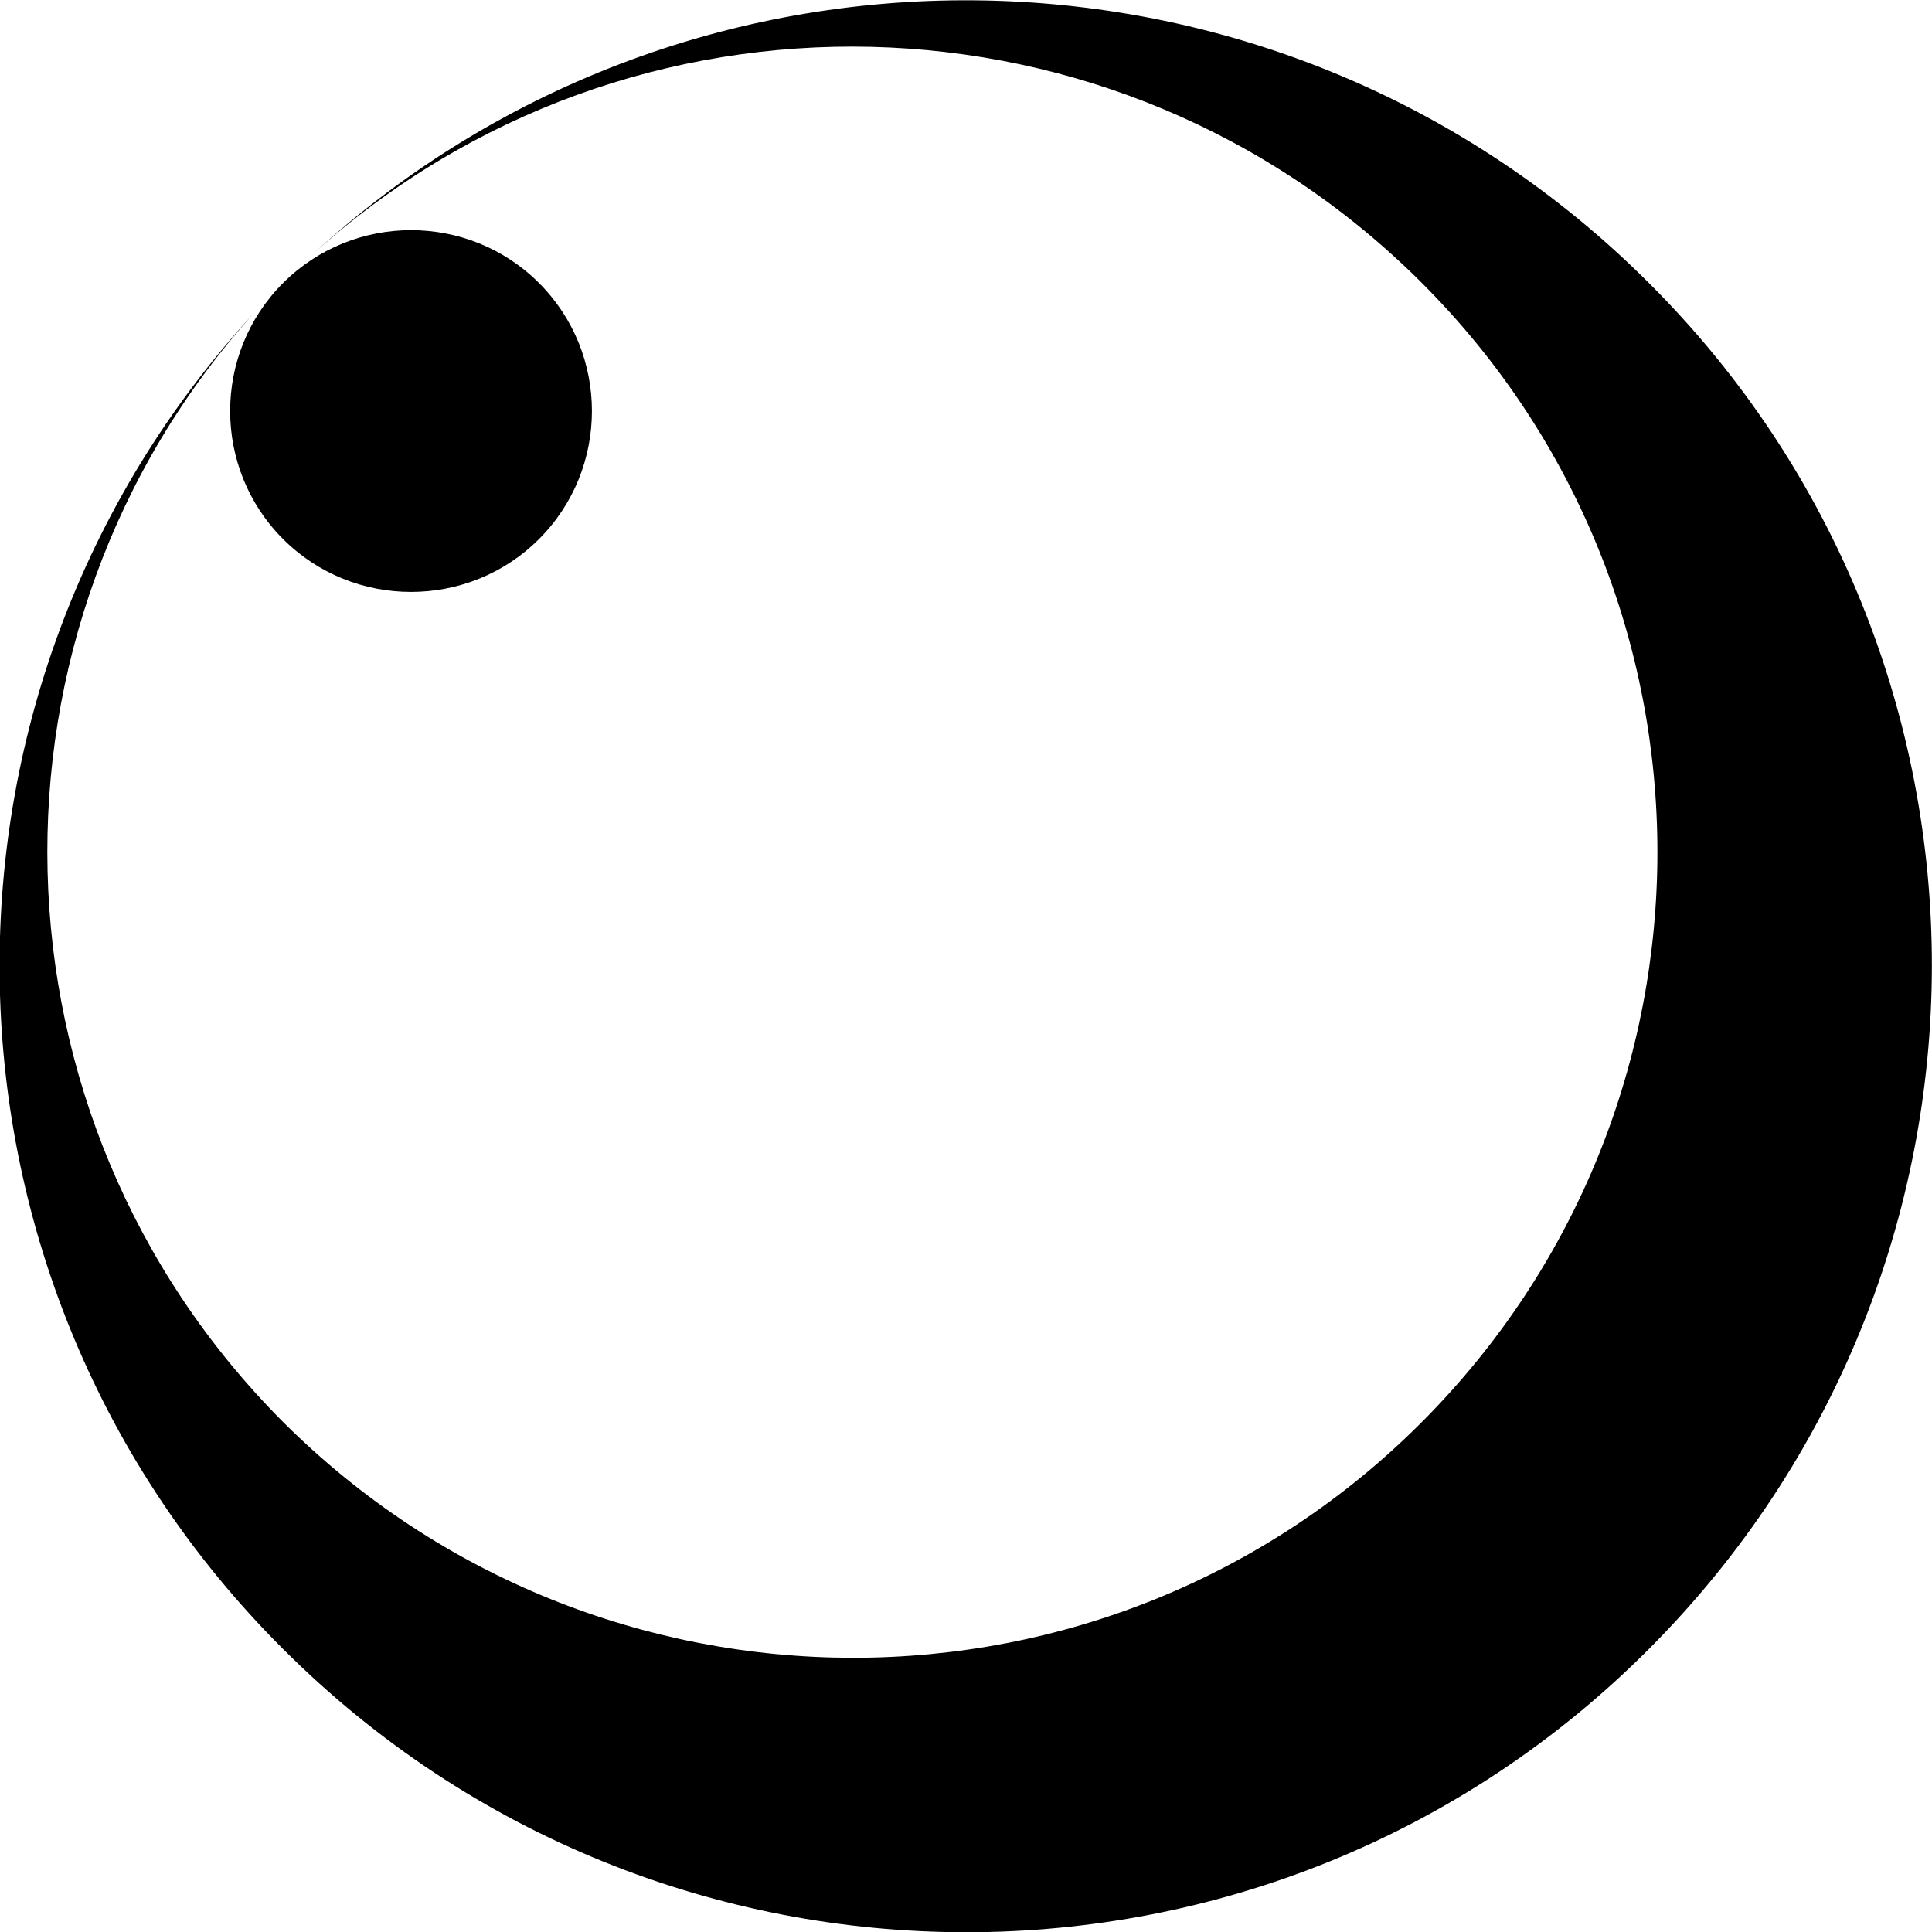 <?xml version="1.0" encoding="utf-8"?>
<!-- Generator: Adobe Illustrator 27.2.0, SVG Export Plug-In . SVG Version: 6.00 Build 0)  -->
<svg version="1.1" id="レイヤー_1" xmlns="http://www.w3.org/2000/svg" xmlns:xlink="http://www.w3.org/1999/xlink" x="0px"
	 y="0px" viewBox="0 0 200 200" style="enable-background:new 0 0 200 200;" xml:space="preserve">
<g>
	<path d="M26.3,32.4c-36.1,39.2-35.1,100.3,3,138.3c39.1,39.1,102.4,39.1,141.4,0s39.1-102.4,0-141.4c-38-38-99.1-39-138.3-3
		c32.7-29.6,83.2-28.6,114.8,3c32.5,32.5,32.5,85.3,0,117.9s-85.3,32.5-117.9,0C-2.2,115.6-3.2,65.1,26.3,32.4z"/>
	<path d="M55.8,29.3c7.3,7.3,7.3,19.2,0,26.5c-7.3,7.3-19.2,7.3-26.5,0s-7.3-19.2,0-26.5S48.5,22,55.8,29.3z"/>
</g>
</svg>
